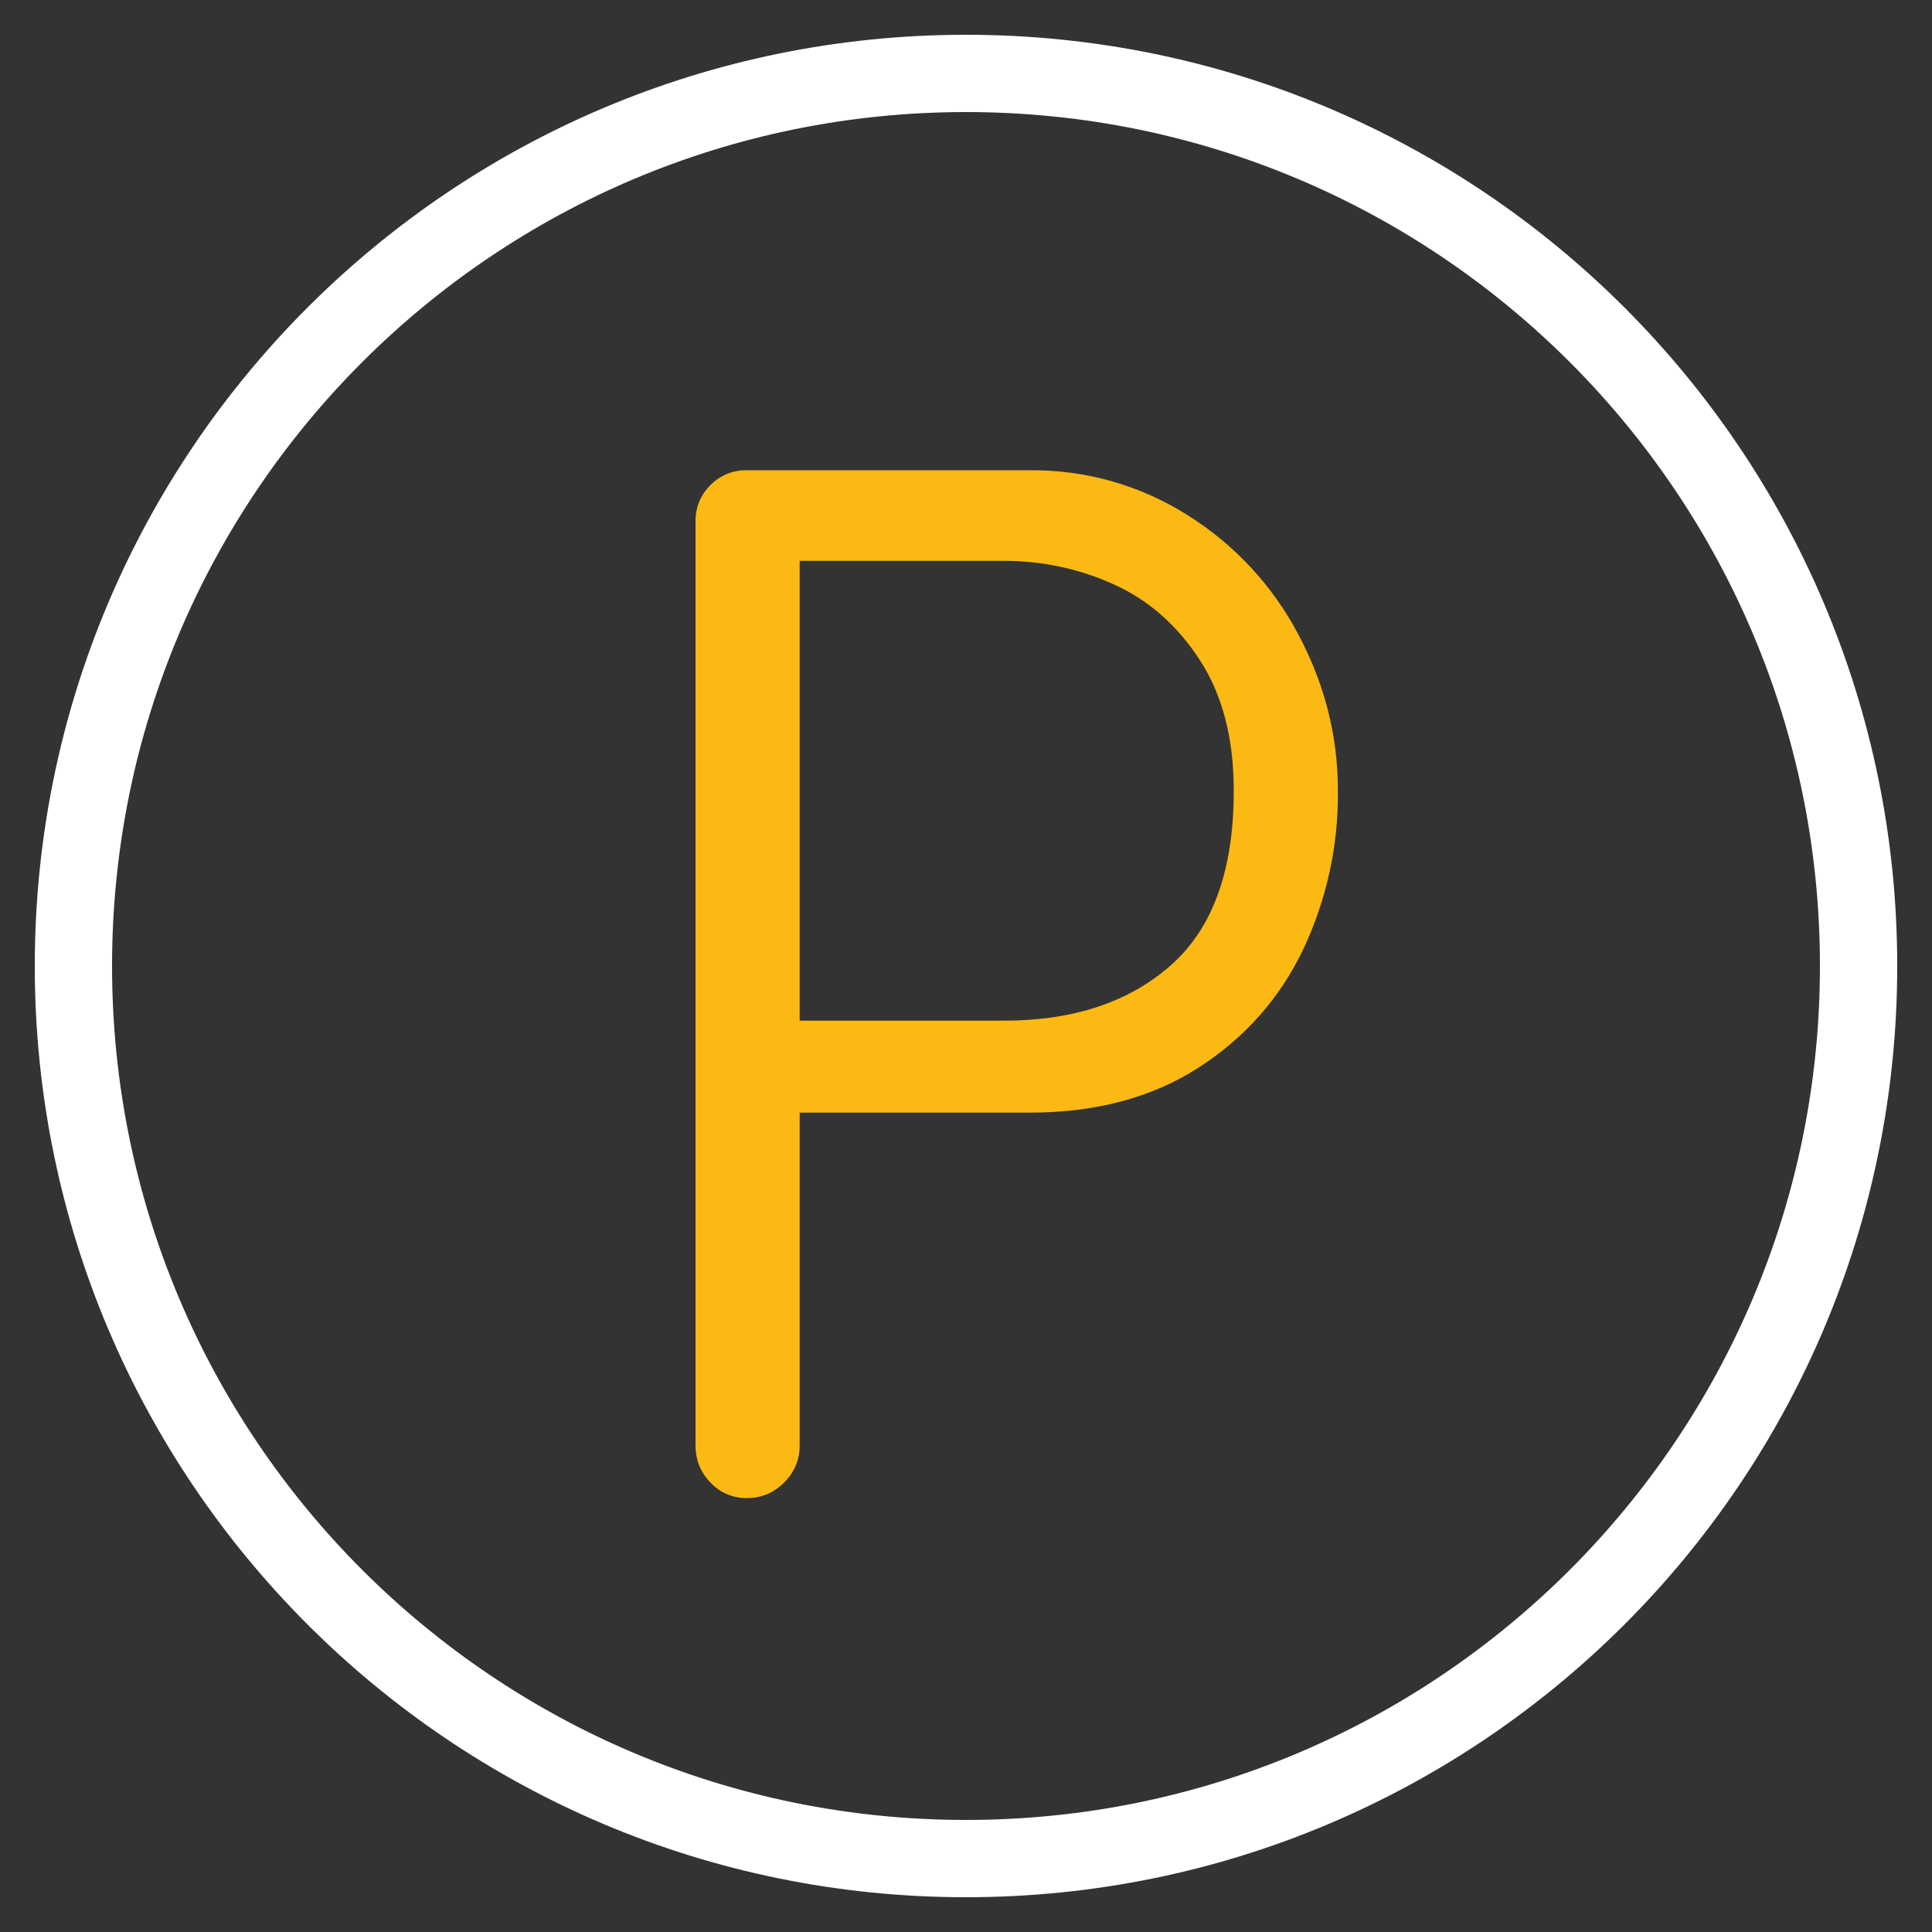 <svg width="50" height="50" viewBox="0 0 50 50" fill="none" xmlns="http://www.w3.org/2000/svg">
<rect x="0" y="0" width="50" height="50" fill="#333333" stroke="none"/>
<g clip-path="url(#clip0_2004_130)">
<path d="M25 48.1C37.758 48.1 48.1 37.758 48.1 25C48.1 12.242 37.758 1.9 25 1.9C12.242 1.9 1.9 12.242 1.9 25C1.9 37.758 12.242 48.1 25 48.1Z" stroke="white" stroke-width="2" stroke-miterlimit="10" stroke-linecap="round" stroke-linejoin="round"/>
<path d="M19.33 38.77C19.705 38.77 20.025 38.635 20.293 38.367C20.422 38.243 20.524 38.093 20.594 37.928C20.663 37.762 20.698 37.584 20.695 37.405V28.795H26.645C28.348 28.795 29.8 28.41 31.003 27.64C32.203 26.87 33.108 25.855 33.715 24.595C34.328 23.305 34.64 21.893 34.625 20.465C34.625 19.04 34.28 17.69 33.593 16.405C32.925 15.143 31.934 14.08 30.723 13.325C29.503 12.556 28.087 12.155 26.645 12.17H19.33C19.155 12.166 18.98 12.198 18.818 12.264C18.655 12.331 18.508 12.43 18.385 12.555C18.26 12.678 18.161 12.825 18.095 12.987C18.029 13.15 17.997 13.324 18 13.5V37.405C18 37.78 18.128 38.1 18.385 38.367C18.506 38.497 18.652 38.6 18.815 38.669C18.978 38.739 19.153 38.773 19.33 38.77ZM25.98 26.415H20.695V14.515H25.98C26.983 14.515 27.935 14.72 28.833 15.127C29.733 15.535 30.473 16.19 31.055 17.087C31.638 17.987 31.93 19.112 31.93 20.465C31.93 22.517 31.388 24.022 30.303 24.98C29.218 25.937 27.778 26.415 25.98 26.415Z" fill="#FDB913"/>
</g>
<defs>
<clipPath id="clip0_2004_130">
<rect width="50" height="50" fill="white"/>
</clipPath>
</defs>
</svg>
